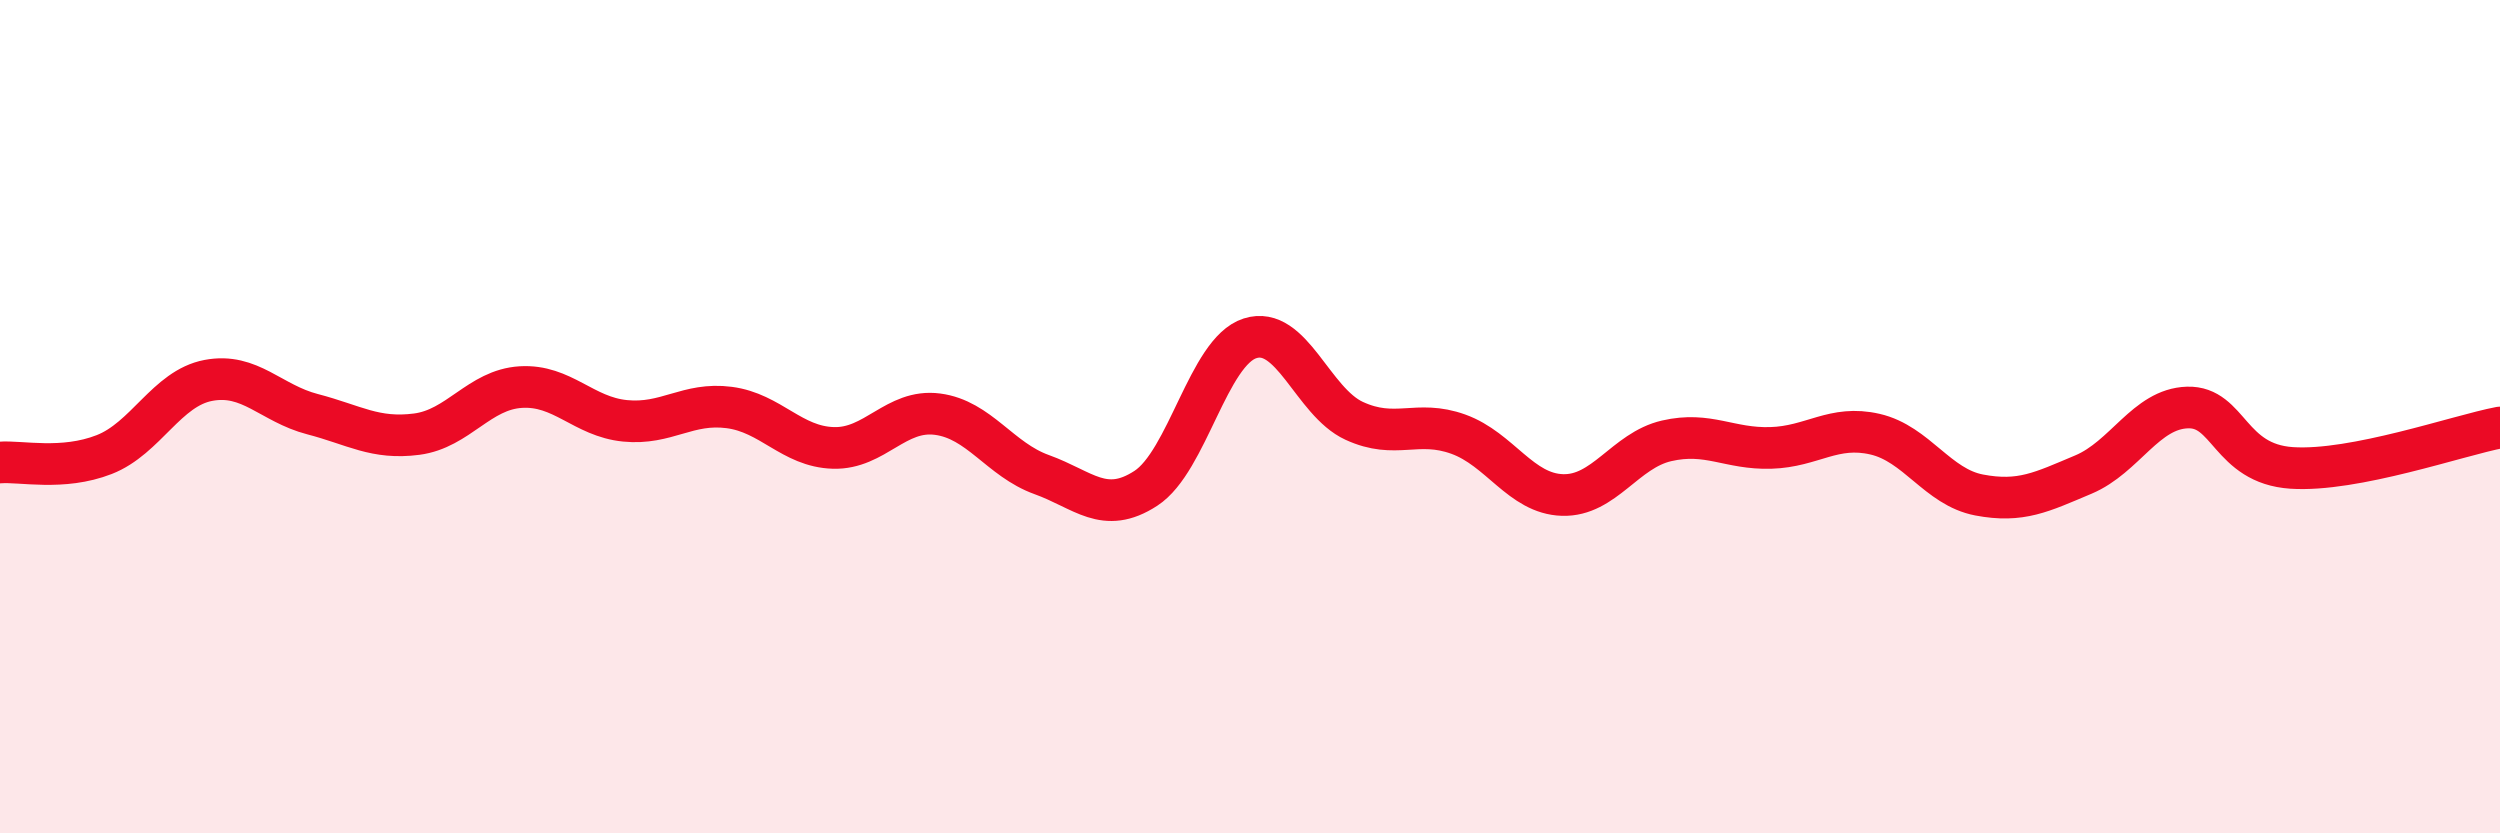 
    <svg width="60" height="20" viewBox="0 0 60 20" xmlns="http://www.w3.org/2000/svg">
      <path
        d="M 0,11.1 C 0.5,11.06 1.5,11.3 2.5,10.91 C 3.5,10.52 4,9.32 5,9.13 C 6,8.94 6.5,9.68 7.5,9.94 C 8.5,10.2 9,10.55 10,10.42 C 11,10.29 11.5,9.35 12.5,9.29 C 13.5,9.23 14,10 15,10.1 C 16,10.2 16.5,9.65 17.5,9.78 C 18.5,9.91 19,10.72 20,10.75 C 21,10.78 21.5,9.81 22.5,9.94 C 23.5,10.07 24,11.03 25,11.39 C 26,11.75 26.5,12.37 27.5,11.72 C 28.5,11.07 29,8.44 30,8.12 C 31,7.8 31.5,9.64 32.5,10.1 C 33.5,10.56 34,10.06 35,10.42 C 36,10.78 36.5,11.85 37.5,11.88 C 38.5,11.91 39,10.81 40,10.58 C 41,10.35 41.5,10.78 42.5,10.75 C 43.5,10.72 44,10.19 45,10.42 C 46,10.65 46.5,11.69 47.5,11.88 C 48.5,12.07 49,11.81 50,11.39 C 51,10.97 51.5,9.81 52.5,9.78 C 53.5,9.75 53.5,11.13 55,11.23 C 56.5,11.33 59,10.45 60,10.26L60 20L0 20Z"
        fill="#EB0A25"
        opacity="0.1"
        stroke-linecap="round"
        stroke-linejoin="round"
      />
      <path
        d="M 0,11.1 C 0.5,11.06 1.5,11.3 2.5,10.91 C 3.5,10.52 4,9.32 5,9.13 C 6,8.94 6.5,9.68 7.5,9.94 C 8.5,10.2 9,10.55 10,10.42 C 11,10.29 11.5,9.35 12.5,9.29 C 13.5,9.23 14,10 15,10.1 C 16,10.2 16.5,9.65 17.5,9.78 C 18.5,9.91 19,10.72 20,10.75 C 21,10.78 21.5,9.81 22.5,9.94 C 23.5,10.07 24,11.03 25,11.39 C 26,11.75 26.5,12.37 27.5,11.72 C 28.5,11.07 29,8.44 30,8.12 C 31,7.8 31.5,9.64 32.5,10.1 C 33.5,10.56 34,10.06 35,10.42 C 36,10.78 36.5,11.85 37.5,11.88 C 38.5,11.91 39,10.81 40,10.58 C 41,10.35 41.5,10.78 42.5,10.75 C 43.5,10.72 44,10.19 45,10.42 C 46,10.65 46.5,11.69 47.5,11.88 C 48.5,12.07 49,11.81 50,11.39 C 51,10.97 51.5,9.81 52.5,9.78 C 53.5,9.75 53.5,11.13 55,11.23 C 56.5,11.33 59,10.45 60,10.26"
        stroke="#EB0A25"
        stroke-width="1"
        fill="none"
        stroke-linecap="round"
        stroke-linejoin="round"
      />
    </svg>
  